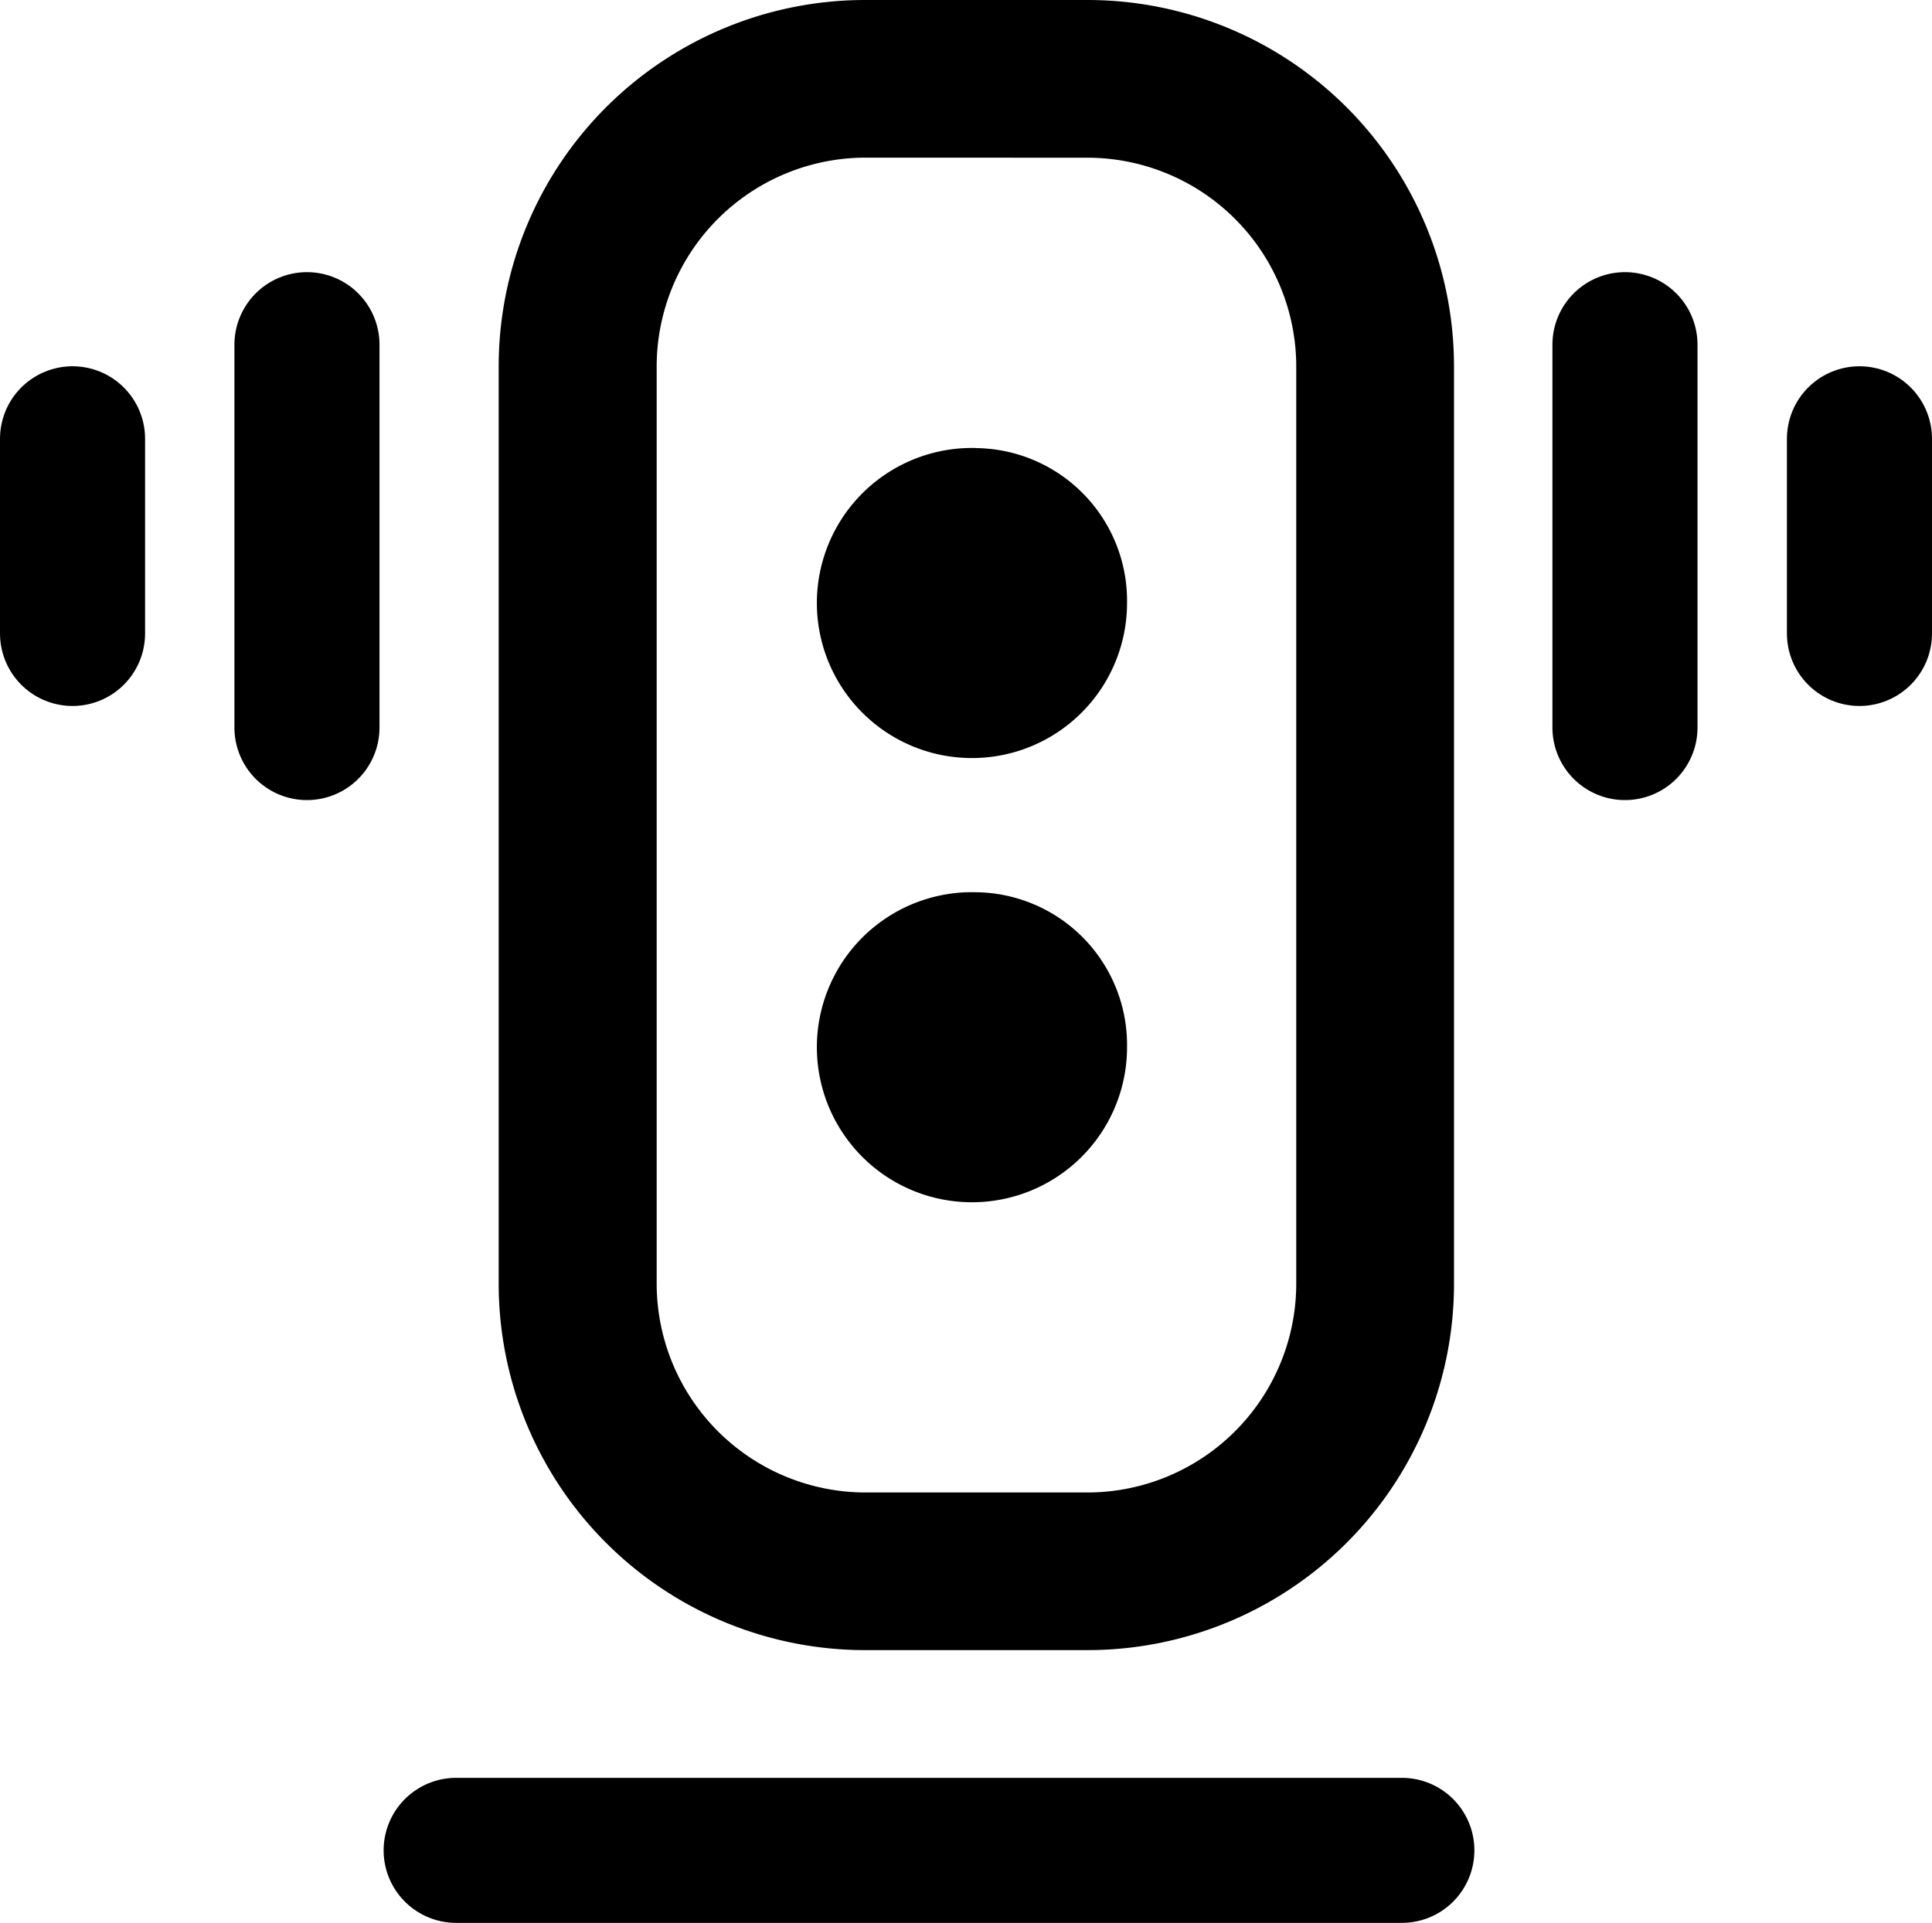 <svg id="Group_3858" data-name="Group 3858" xmlns="http://www.w3.org/2000/svg" xmlns:xlink="http://www.w3.org/1999/xlink" width="25.302" height="25.189" viewBox="0 0 25.302 25.189">
  <defs>
    <clipPath id="clip-path">
      <rect id="Rectangle_2502" data-name="Rectangle 2502" width="25.302" height="25.189" transform="translate(0 0)" fill="none"/>
    </clipPath>
  </defs>
  <g id="Group_3859" data-name="Group 3859">
    <g id="Group_3858-2" data-name="Group 3858" clip-path="url(#clip-path)">
      <path id="Path_9002" data-name="Path 9002" d="M14.242,2.066A2.737,2.737,0,0,1,16.976,4.8V16.816a2.737,2.737,0,0,1-2.734,2.735H11.331A2.738,2.738,0,0,1,8.6,16.816V4.8a2.738,2.738,0,0,1,2.735-2.735Zm0-2.066H11.331a4.8,4.8,0,0,0-4.8,4.8V16.816a4.8,4.8,0,0,0,4.8,4.8h2.911a4.8,4.8,0,0,0,4.8-4.8V4.8a4.8,4.8,0,0,0-4.8-4.8"/>
    </g>
  </g>
  <line id="Line_239" data-name="Line 239" y2="5.016" transform="translate(21.281 4.515)" fill="none" stroke="#000" stroke-linecap="round" stroke-miterlimit="10" stroke-width="1.9"/>
  <line id="Line_240" data-name="Line 240" y2="5.016" transform="translate(4.02 4.515)" fill="none" stroke="#000" stroke-linecap="round" stroke-miterlimit="10" stroke-width="1.9"/>
  <g id="Group_3861" data-name="Group 3861">
    <g id="Group_3860" data-name="Group 3860" clip-path="url(#clip-path)">
      <line id="Line_241" data-name="Line 241" y2="2.55" transform="translate(0.95 5.748)" fill="none" stroke="#000" stroke-linecap="round" stroke-miterlimit="10" stroke-width="1.9"/>
      <line id="Line_242" data-name="Line 242" y2="2.55" transform="translate(24.352 5.748)" fill="none" stroke="#000" stroke-linecap="round" stroke-miterlimit="10" stroke-width="1.9"/>
      <line id="Line_243" data-name="Line 243" x2="12.385" transform="translate(5.974 24.239)" fill="none" stroke="#000" stroke-linecap="round" stroke-miterlimit="10" stroke-width="1.9"/>
      <path id="Path_9003" data-name="Path 9003" d="M12.786,5.869A2.031,2.031,0,1,0,14.76,7.9a2,2,0,0,0-1.974-2.03"/>
      <path id="Path_9004" data-name="Path 9004" d="M12.786,11.688a2.031,2.031,0,1,0,1.974,2.03,2,2,0,0,0-1.974-2.03"/>
    </g>
  </g>
</svg>
